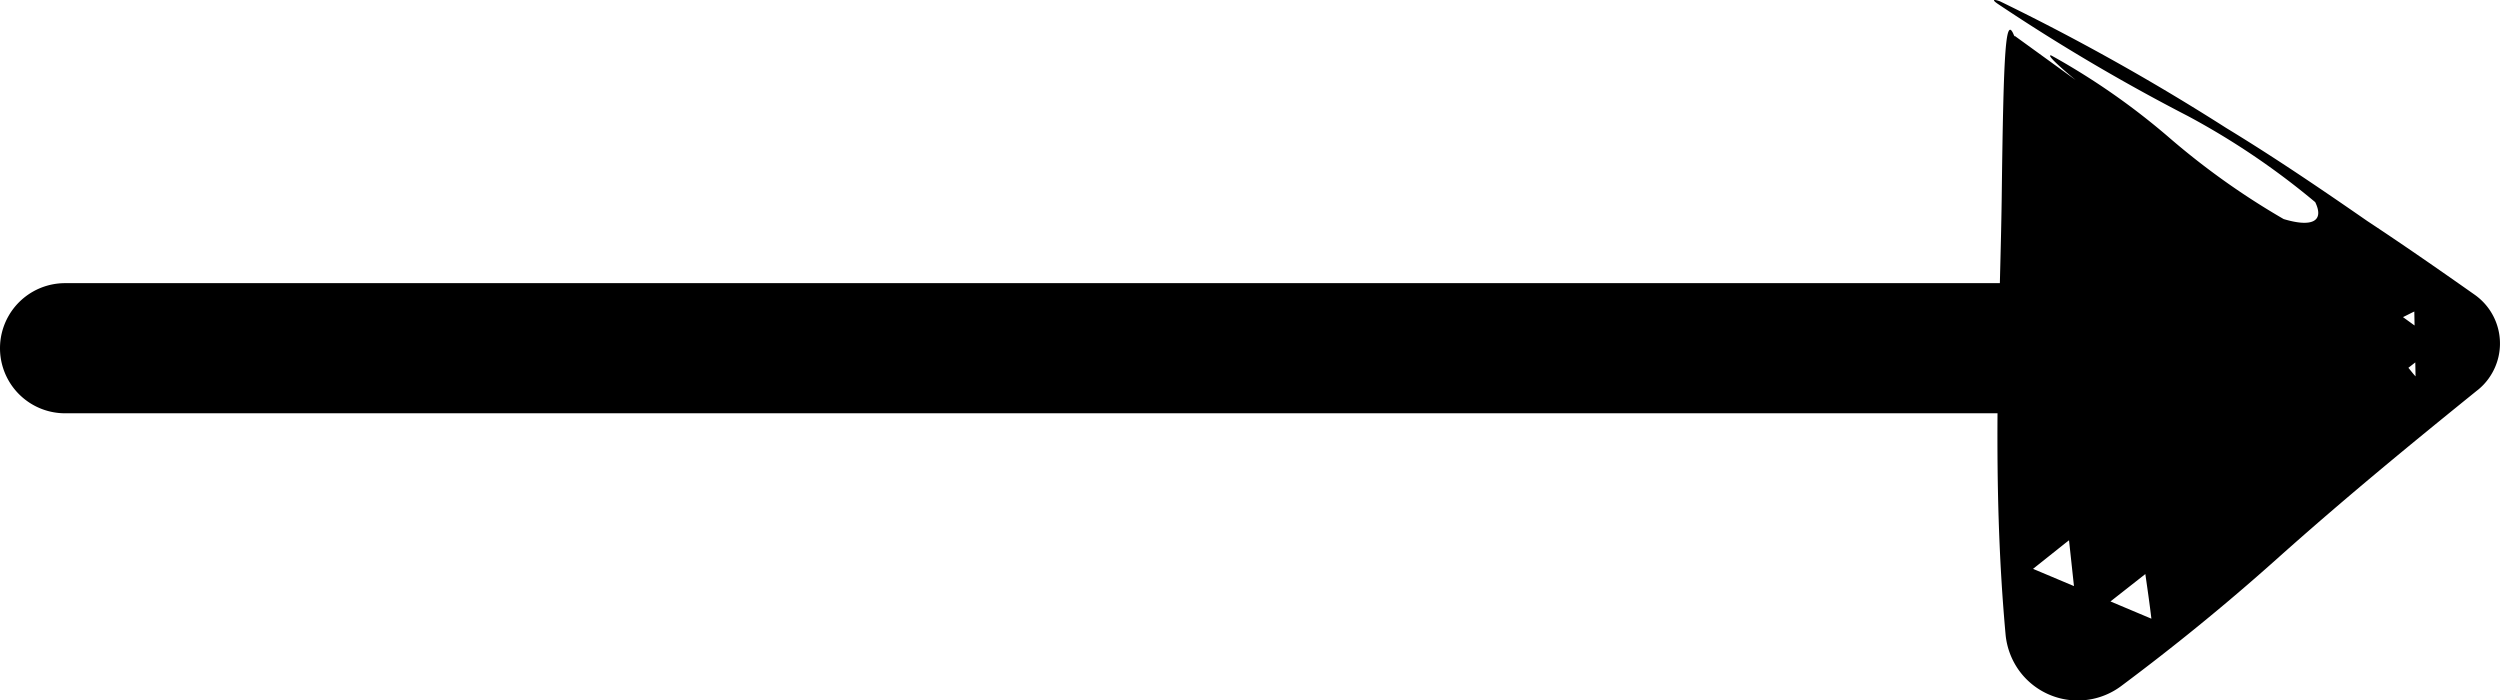 <svg xmlns="http://www.w3.org/2000/svg" viewBox="0 0 38.424 10.766"><path d="M30.706.06a29.867,29.867,0,0,0,2.92,1.723,11.539,11.539,0,0,1,1.958,1.324c.141.29-.043.393-.485.26a11.516,11.516,0,0,1-1.756-1.249,10.769,10.769,0,0,0-1.813-1.264c-.078-.024.06.119.372.376l-.94-.681L30.963.566c-.138-.369-.169.14-.198,2.51-.006.414-.017.843-.028,1.276H1a1,1,0,0,0,0,2H30.701c-.007,1.073.015,2.201.124,3.401a1.129,1.129,0,0,0,.217.566,1.114,1.114,0,0,0,1.56.225l.036-.027c.757-.566,1.537-1.195,2.343-1.915,1.078-.964,2.121-1.816,3.083-2.594l.023-.018a.891.891,0,0,0,.169-.182.917.917,0,0,0-.221-1.278c-.575-.405-1.116-.78-1.651-1.133-.888-.616-1.537-1.046-2.168-1.43a34.437,34.437,0,0,0-3.478-1.947C30.664-.007,30.593-.018,30.706.06Zm1.028,8.295c.023-.018.043-.033.066-.051l.076.704-.629-.265C31.393,8.627,31.562,8.492,31.734,8.355Zm.703.889.536-.421c.032.225.065.448.093.686Zm4.579-3.591.106-.083.004.215C37.081,5.736,37.054,5.698,37.016,5.653Zm.095-.65-.178-.129c.057-.027.12-.061.174-.086Z"/></svg>